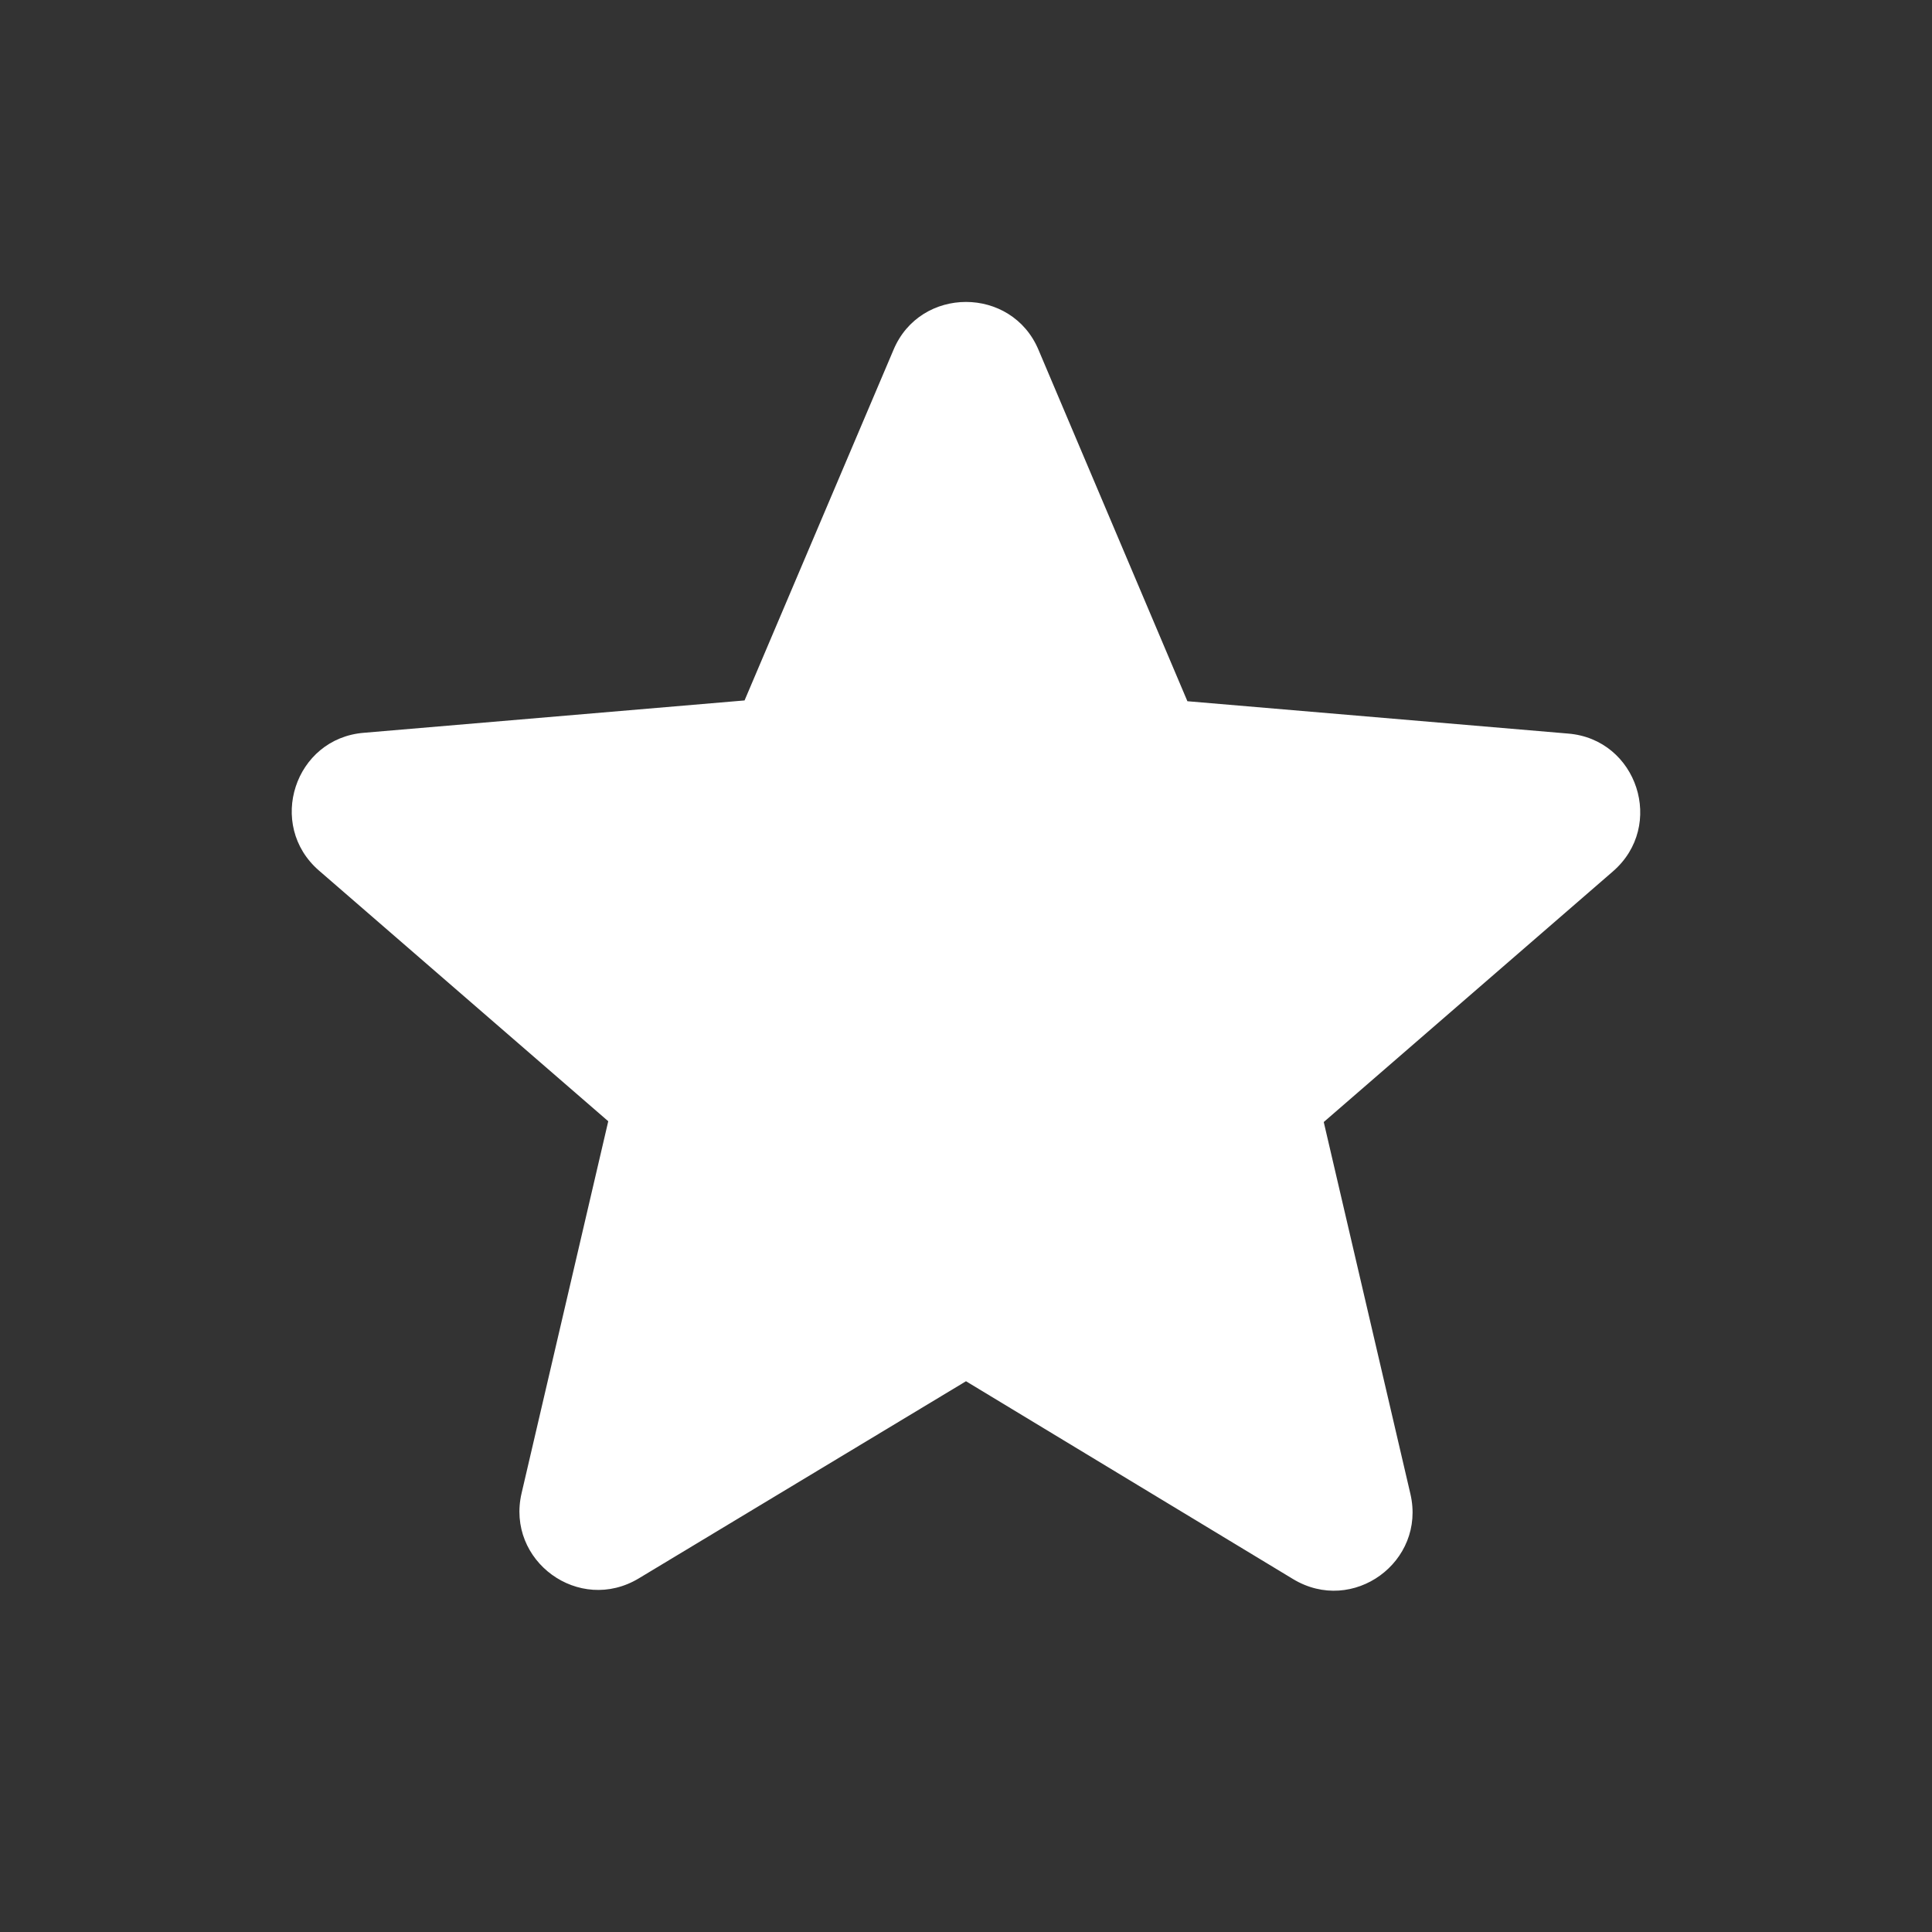 <?xml version="1.0" encoding="UTF-8"?> <svg xmlns="http://www.w3.org/2000/svg" width="42" height="42" viewBox="0 0 42 42" fill="none"><rect x="0" y="0" width="42" height="42" fill="#333333" stroke="none"/> <path d="M21 30.027L28.109 34.327C29.411 35.115 31.004 33.95 30.661 32.477L28.777 24.392L35.063 18.944C36.211 17.951 35.594 16.067 34.087 15.947L25.813 15.244L22.576 7.605C21.993 6.217 20.006 6.217 19.424 7.605L16.186 15.227L7.913 15.93C6.405 16.049 5.789 17.934 6.936 18.927L13.223 24.375L11.339 32.46C10.996 33.933 12.589 35.098 13.891 34.31L21 30.027Z" fill="white"></path> </svg> 